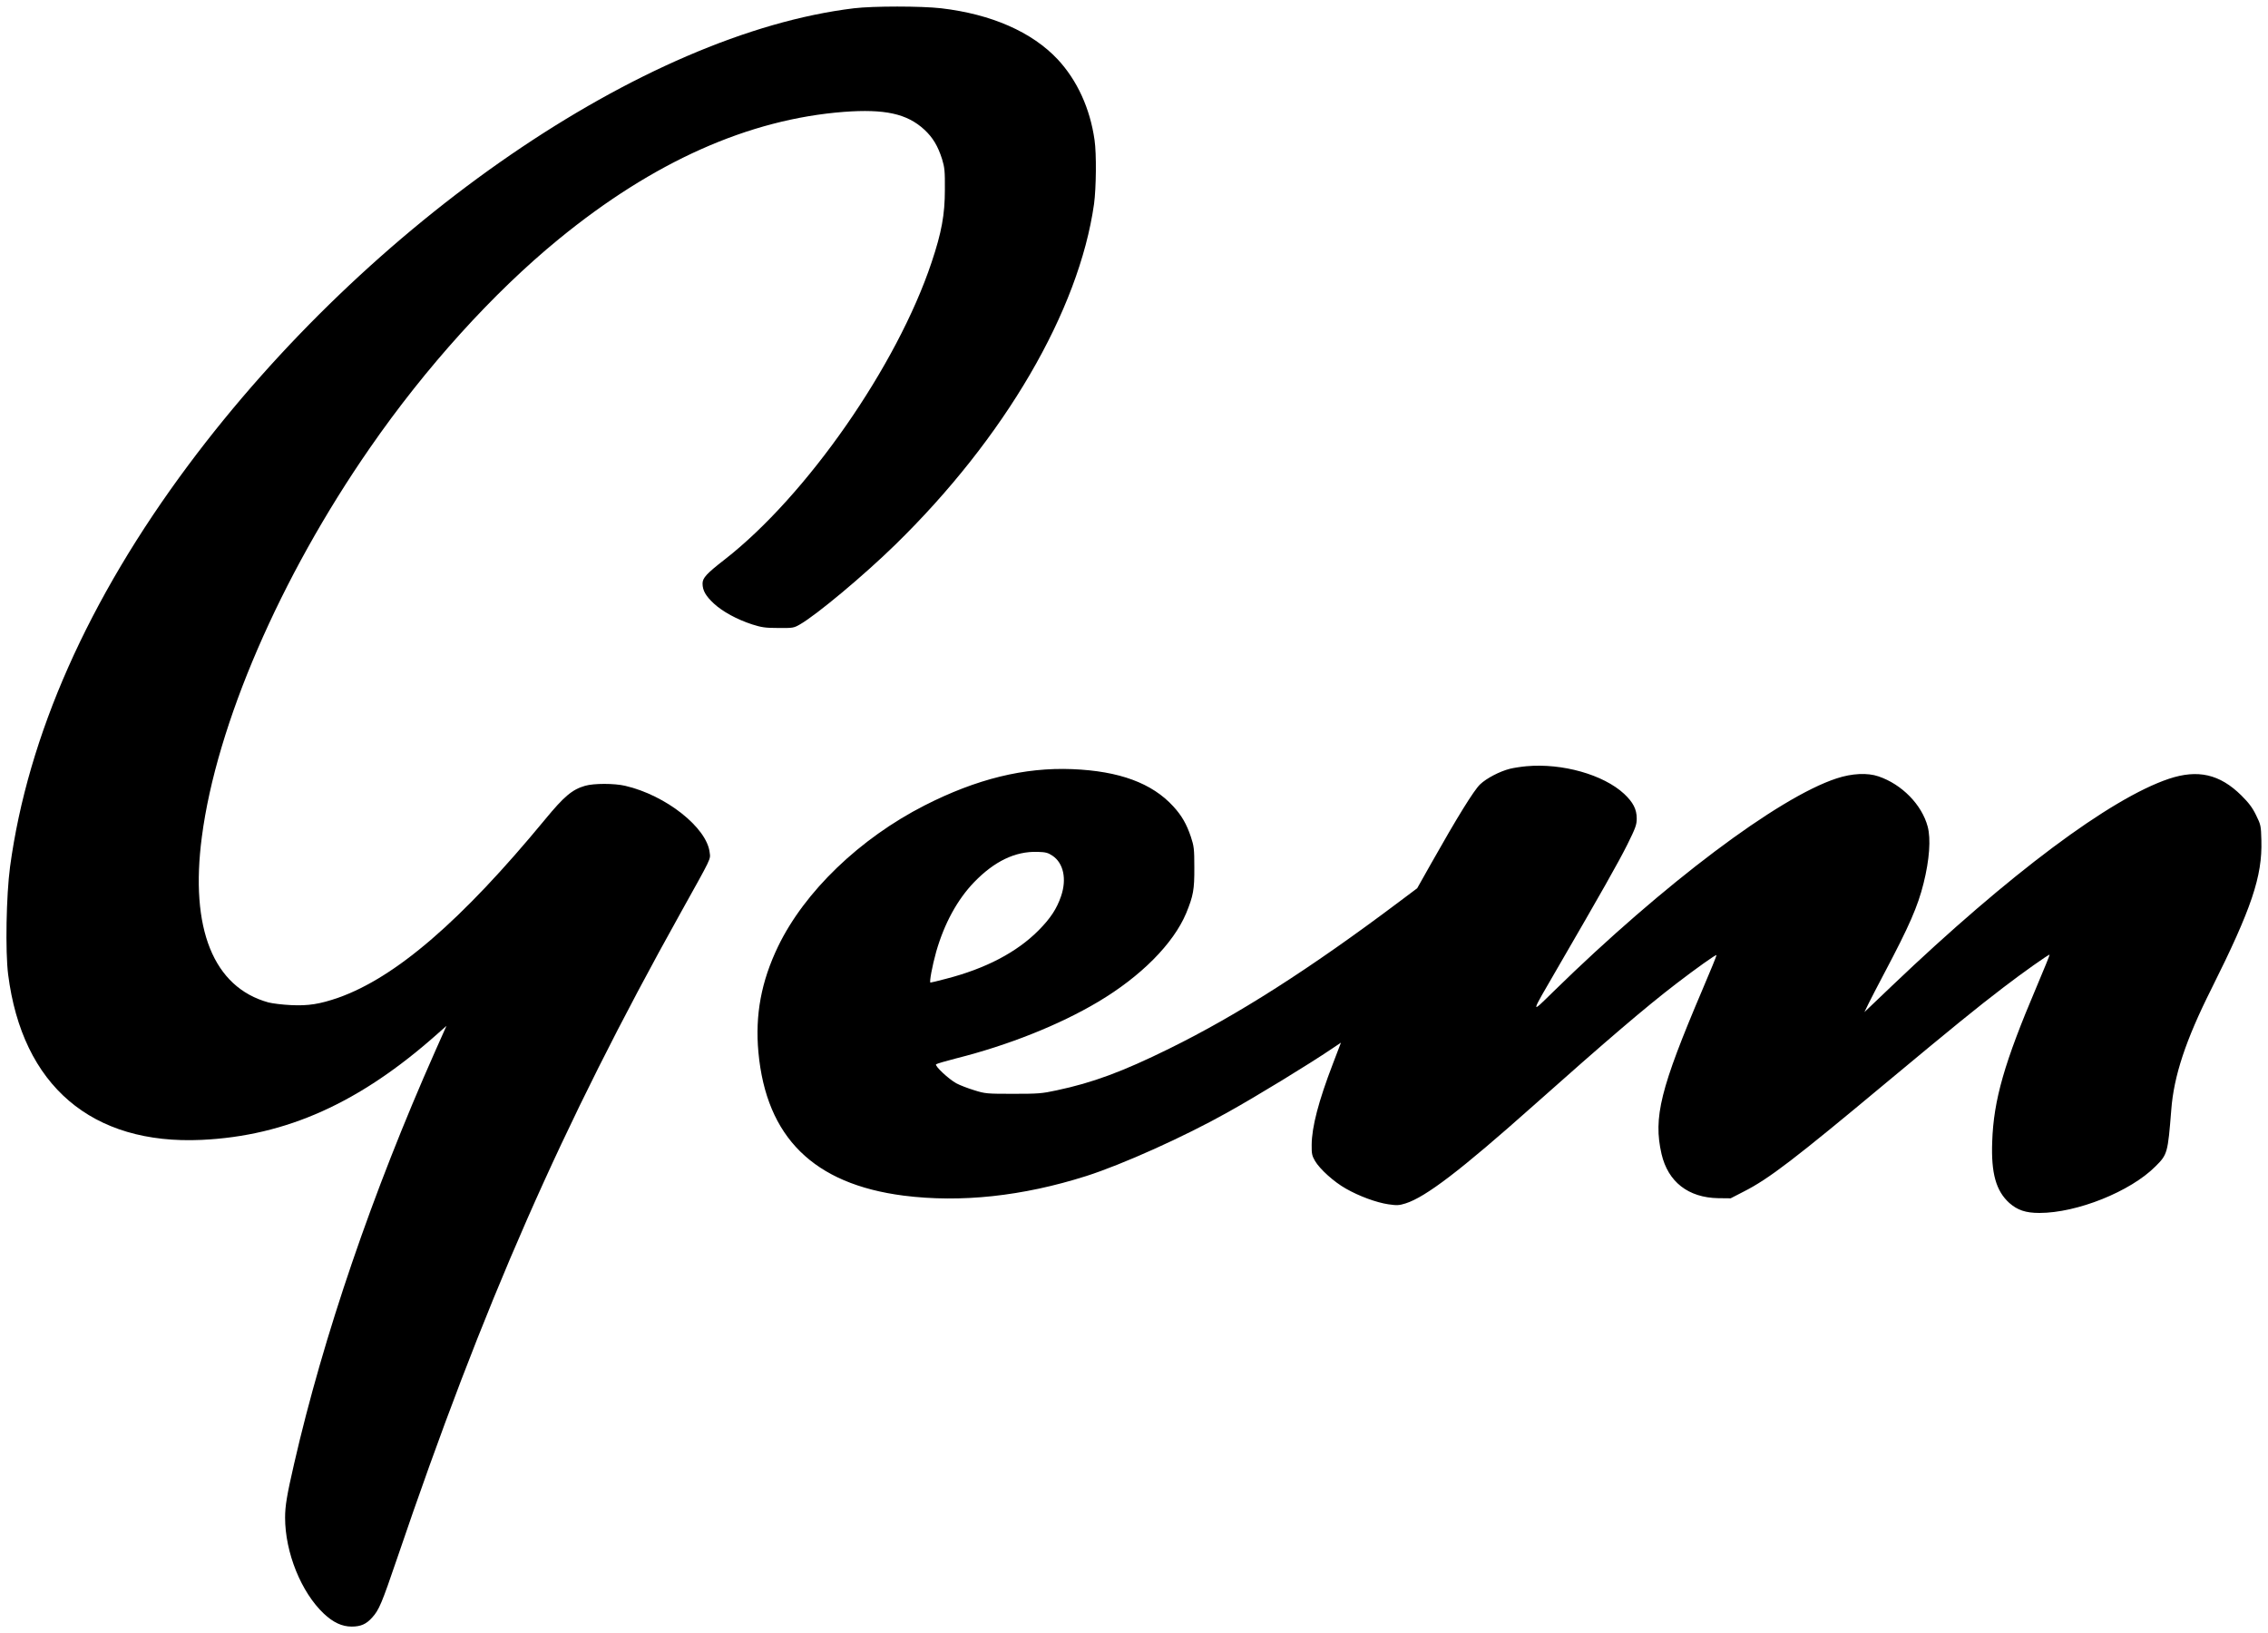 <?xml version="1.0" standalone="no"?>
<!DOCTYPE svg PUBLIC "-//W3C//DTD SVG 20010904//EN"
 "http://www.w3.org/TR/2001/REC-SVG-20010904/DTD/svg10.dtd">
<svg version="1.0" xmlns="http://www.w3.org/2000/svg"
 width="1782pt" height="1283pt" viewBox="0 0 1782 1283"
 preserveAspectRatio="xMidYMid meet">
<g transform="translate(0,1283) scale(0.1,-0.1)"
fill="#000000" stroke="none">
<path d="M6710 12765 c-1652 -200 -3805 -1678 -5230 -3589 -787 -1056 -1261
-2124 -1401 -3156 -30 -225 -38 -666 -15 -847 111 -873 657 -1339 1520 -1299
666 31 1244 291 1854 834 l70 62 -90 -202 c-492 -1109 -877 -2235 -1107 -3238
-57 -247 -71 -333 -71 -424 0 -273 126 -586 304 -754 73 -69 143 -102 219
-102 71 0 115 19 161 71 54 59 75 109 196 464 680 2001 1295 3400 2229 5075
246 442 234 416 227 472 -22 195 -344 450 -664 524 -86 20 -246 20 -315 0
-101 -29 -165 -83 -314 -264 -656 -795 -1173 -1241 -1625 -1401 -145 -50 -235
-65 -373 -58 -66 3 -145 13 -176 21 -432 119 -618 580 -523 1301 115 881 614
2037 1320 3055 438 633 969 1220 1484 1641 744 609 1492 942 2240 1000 322 24
496 -14 632 -139 68 -63 107 -129 140 -232 20 -66 23 -94 22 -240 0 -197 -26
-337 -104 -570 -271 -813 -983 -1835 -1626 -2336 -143 -111 -174 -145 -174
-189 0 -54 25 -98 90 -158 67 -62 180 -124 300 -163 73 -23 102 -28 205 -28
116 -1 122 0 172 29 130 75 498 382 745 623 861 840 1445 1839 1564 2679 17
126 20 394 4 503 -35 248 -137 470 -290 634 -202 215 -521 355 -915 401 -158
18 -534 18 -685 0z"/>
<path d="M11995 6810 c-44 -4 -102 -13 -130 -20 -81 -20 -186 -75 -236 -123
-49 -47 -180 -259 -383 -619 l-111 -197 -148 -111 c-698 -524 -1263 -885
-1802 -1150 -365 -180 -600 -267 -884 -327 -115 -25 -145 -27 -341 -27 -206 0
-219 1 -305 28 -49 15 -112 39 -140 54 -61 33 -173 138 -160 150 6 5 78 26
160 47 405 102 806 261 1112 443 337 200 592 457 693 697 56 137 65 185 64
360 0 146 -3 167 -27 240 -34 101 -72 167 -138 239 -167 183 -424 278 -794
293 -377 15 -752 -77 -1160 -285 -510 -260 -943 -677 -1151 -1107 -133 -276
-182 -539 -155 -833 62 -668 434 -1035 1141 -1126 448 -57 935 -5 1435 154
282 90 770 309 1110 500 230 128 636 376 821 501 l70 47 -63 -165 c-113 -294
-166 -497 -167 -638 -1 -70 3 -86 26 -126 38 -65 150 -166 243 -218 103 -59
239 -109 333 -123 68 -10 85 -9 136 7 158 50 434 261 996 761 597 531 889 780
1130 965 155 119 312 231 317 225 2 -2 -48 -125 -111 -272 -331 -778 -387
-1004 -321 -1291 51 -219 210 -343 446 -347 l97 -1 103 53 c197 100 396 252
1132 866 506 421 700 579 907 737 151 116 359 263 364 258 2 -2 -44 -114 -101
-249 -255 -600 -339 -892 -350 -1221 -9 -248 30 -386 135 -481 64 -56 128 -78
236 -78 295 0 715 168 911 365 95 94 98 105 125 445 20 266 113 547 314 948
317 634 402 886 394 1169 -3 115 -4 122 -42 199 -29 60 -58 97 -115 154 -170
168 -342 207 -570 131 -461 -155 -1253 -747 -2174 -1625 l-218 -208 33 68 c18
37 75 146 126 243 193 365 261 520 306 702 46 184 58 348 32 445 -46 172 -203
332 -386 394 -87 30 -209 24 -330 -16 -458 -150 -1358 -827 -2224 -1674 -184
-180 -186 -191 30 181 346 596 480 833 550 973 65 131 74 156 74 205 0 73 -28
127 -99 194 -163 151 -486 242 -766 217z m-3726 -703 c87 -58 114 -183 68
-318 -34 -100 -84 -175 -177 -269 -171 -172 -415 -300 -726 -380 -63 -17 -119
-30 -123 -30 -11 0 14 132 45 243 64 222 166 409 298 546 160 165 323 243 497
238 64 -2 82 -6 118 -30z"/>
</g>
</svg>
